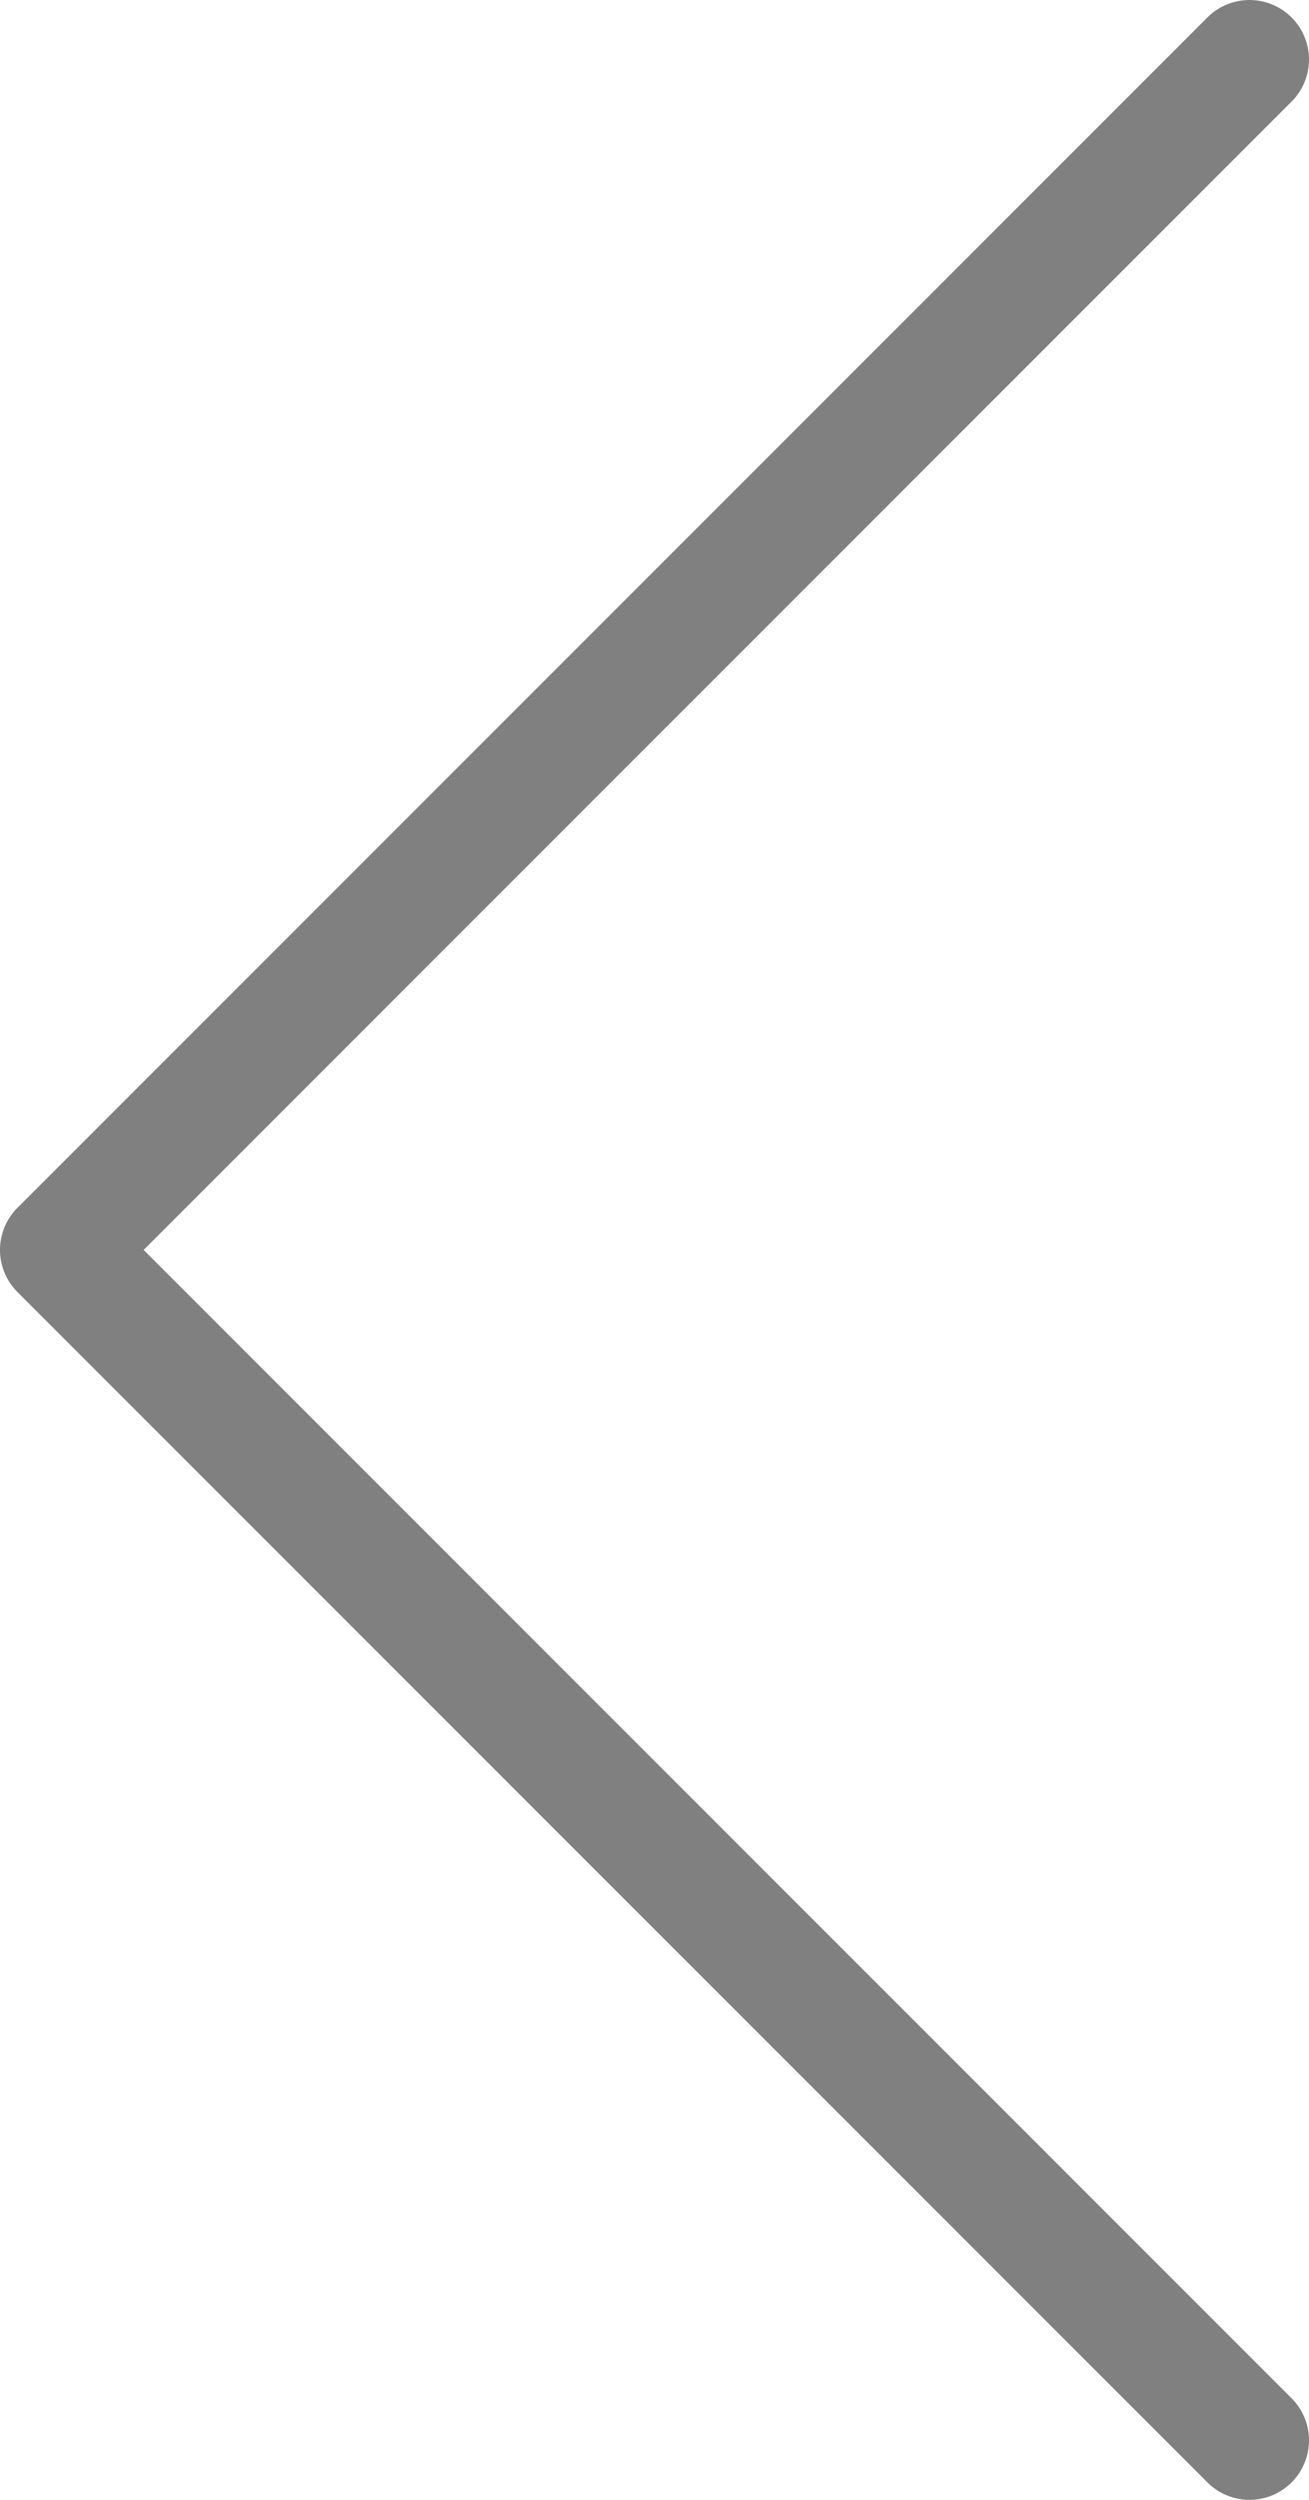 <svg xmlns="http://www.w3.org/2000/svg" width="11" height="21" viewBox="0 0 11 21"><g id="レイヤー_2" data-name="レイヤー 2"><path fill="none" stroke="gray" stroke-linecap="round" stroke-linejoin="round" d="M10.5.5l-10 10 10 10" id="レイヤー_1-2" data-name="レイヤー 1"/></g></svg>